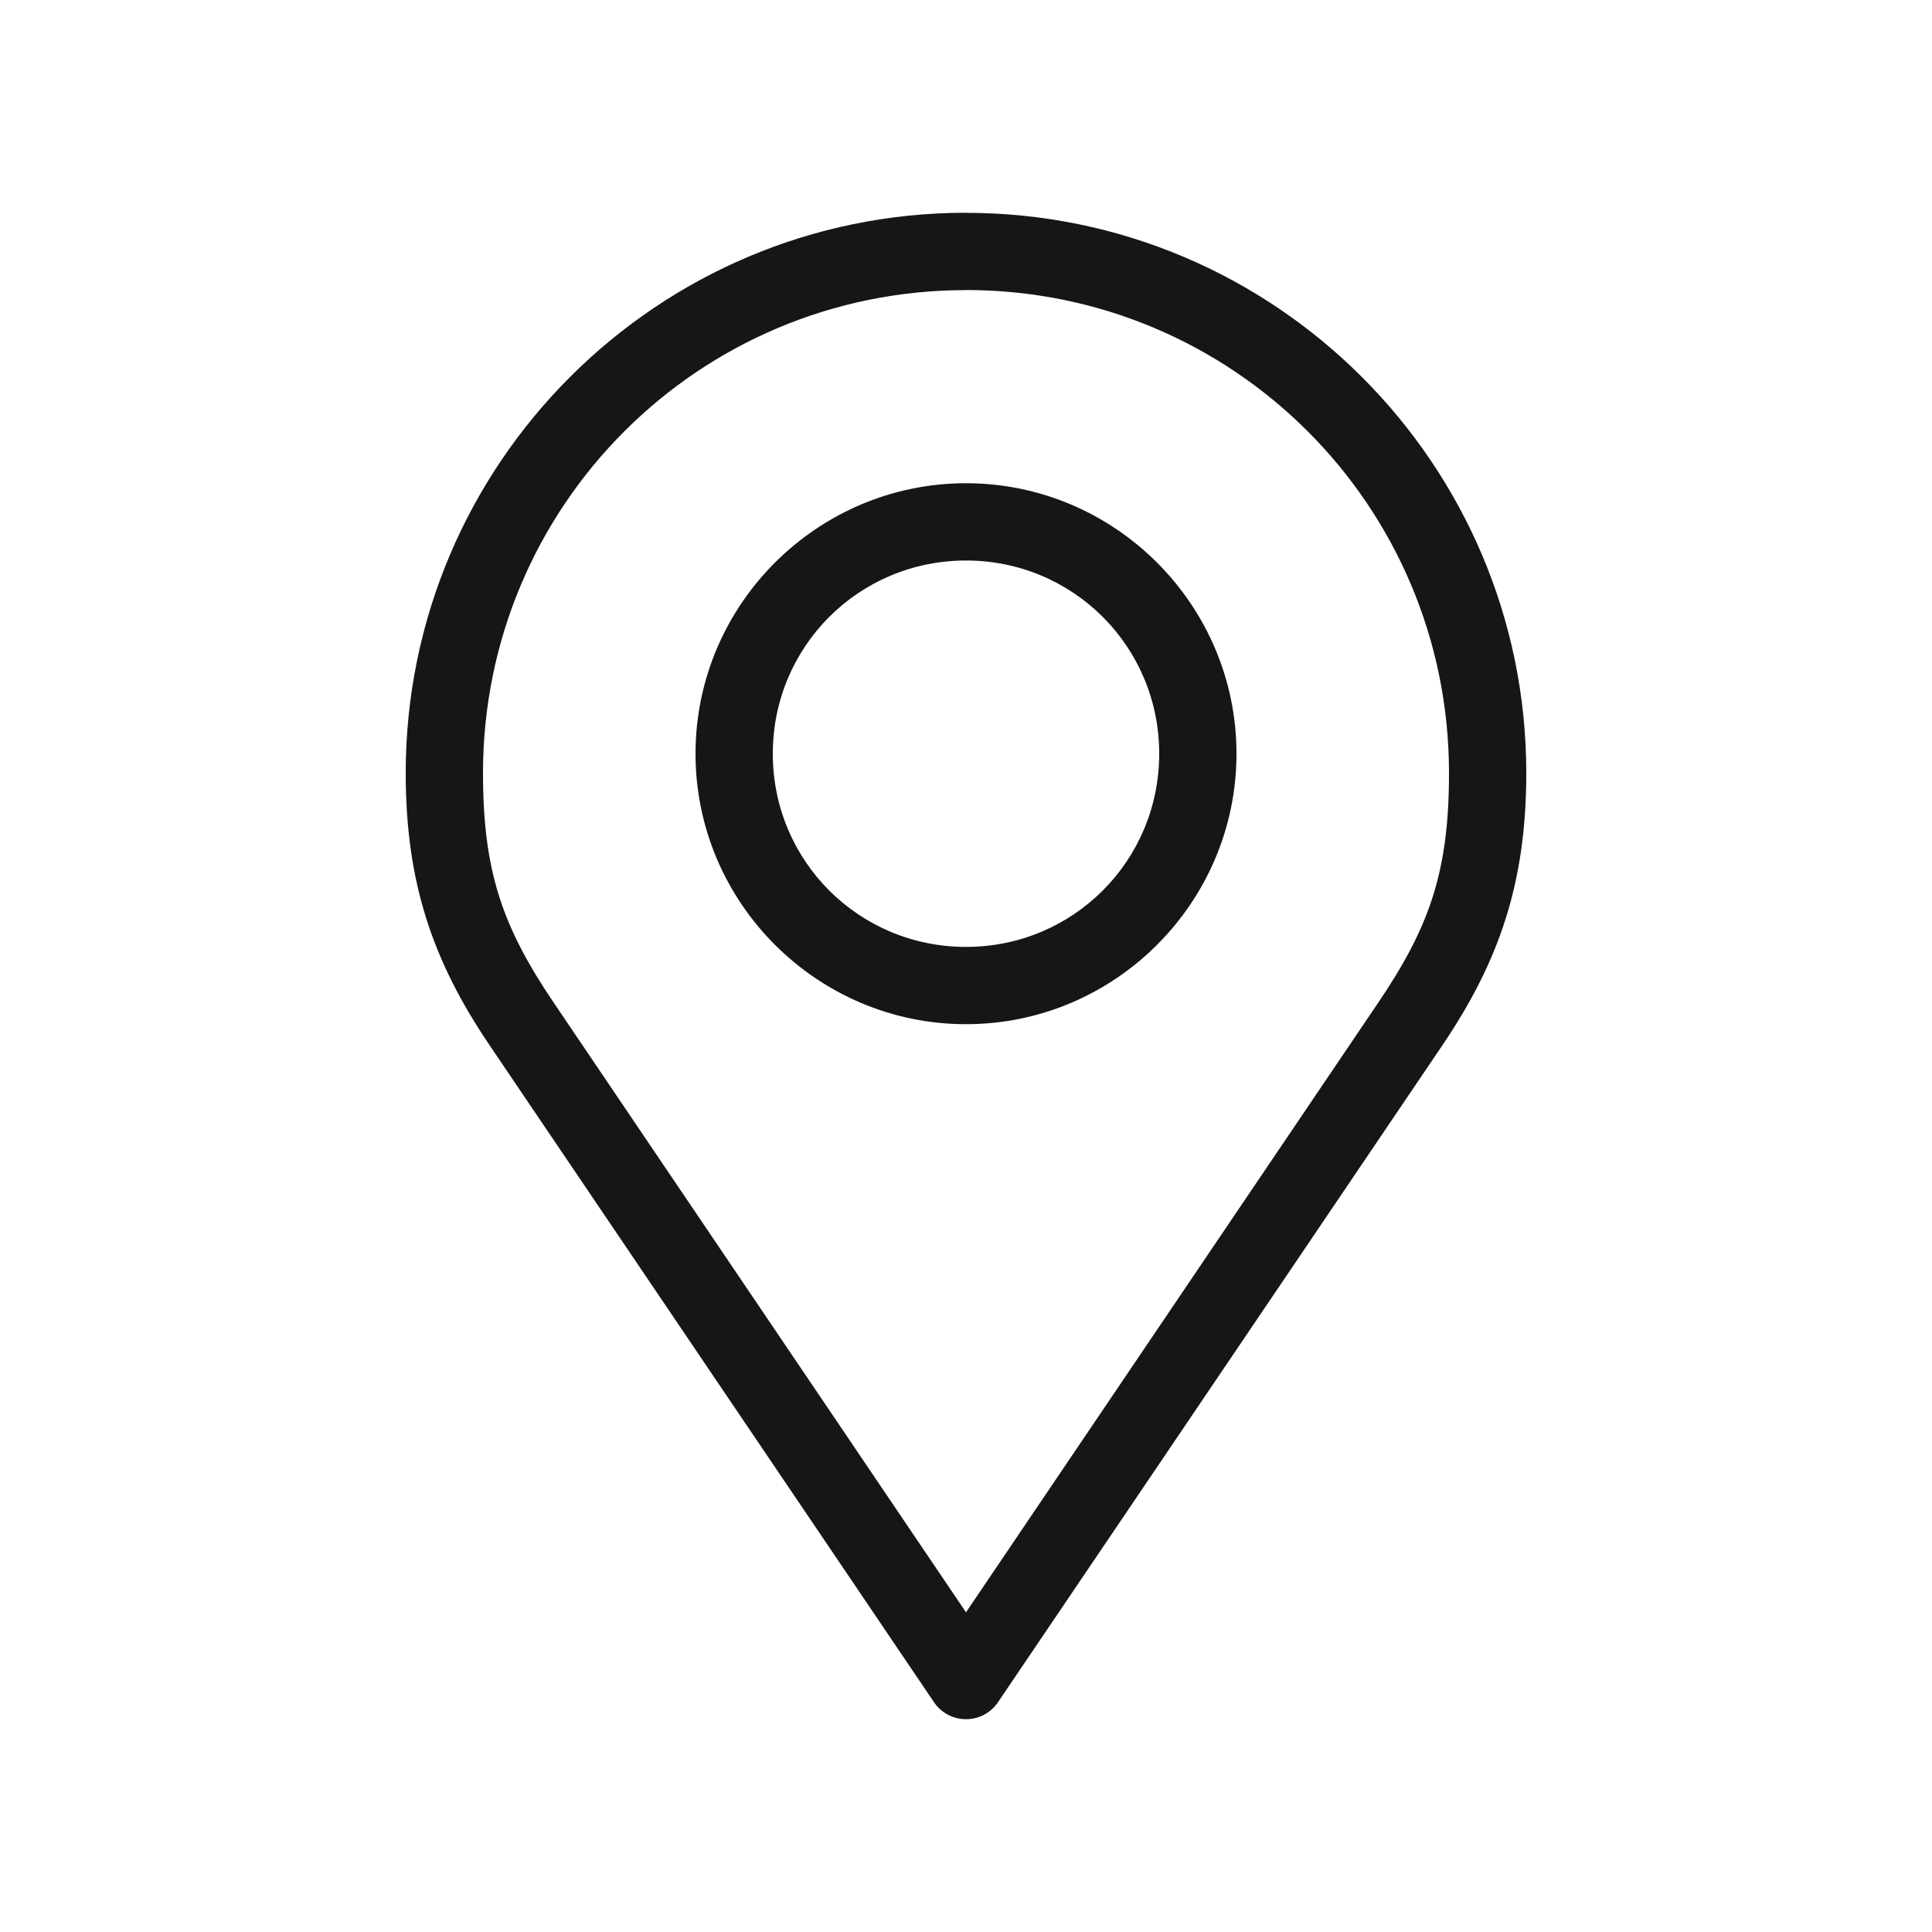 <?xml version="1.0" encoding="UTF-8"?> <svg xmlns="http://www.w3.org/2000/svg" viewBox="0 0 100 100" fill-rule="evenodd"><path d="m50 11.012c-15.992 0-29 13.008-29 29 0 5.672 1.398 9.742 4.344 14.094l23 34c0.371 0.551 0.992 0.879 1.656 0.879s1.285-0.328 1.656-0.879l23-34c2.945-4.352 4.344-8.422 4.344-14.09 0-15.992-13.008-29-29-29zm0 4c13.832 0 25 11.168 25 25 0 5.078-0.996 7.945-3.656 11.875l-21.344 31.566-21.344-31.562c-2.656-3.93-3.656-6.801-3.656-11.875 0-13.832 11.168-25 25-25zm0 10c-7.707 0-14 6.293-14 14s6.293 14 14 14 14-6.293 14-14-6.293-14-14-14zm0 4c5.547 0 10 4.453 10 10s-4.453 10-10 10-10-4.453-10-10 4.453-10 10-10z" fill="#161616"></path></svg> 